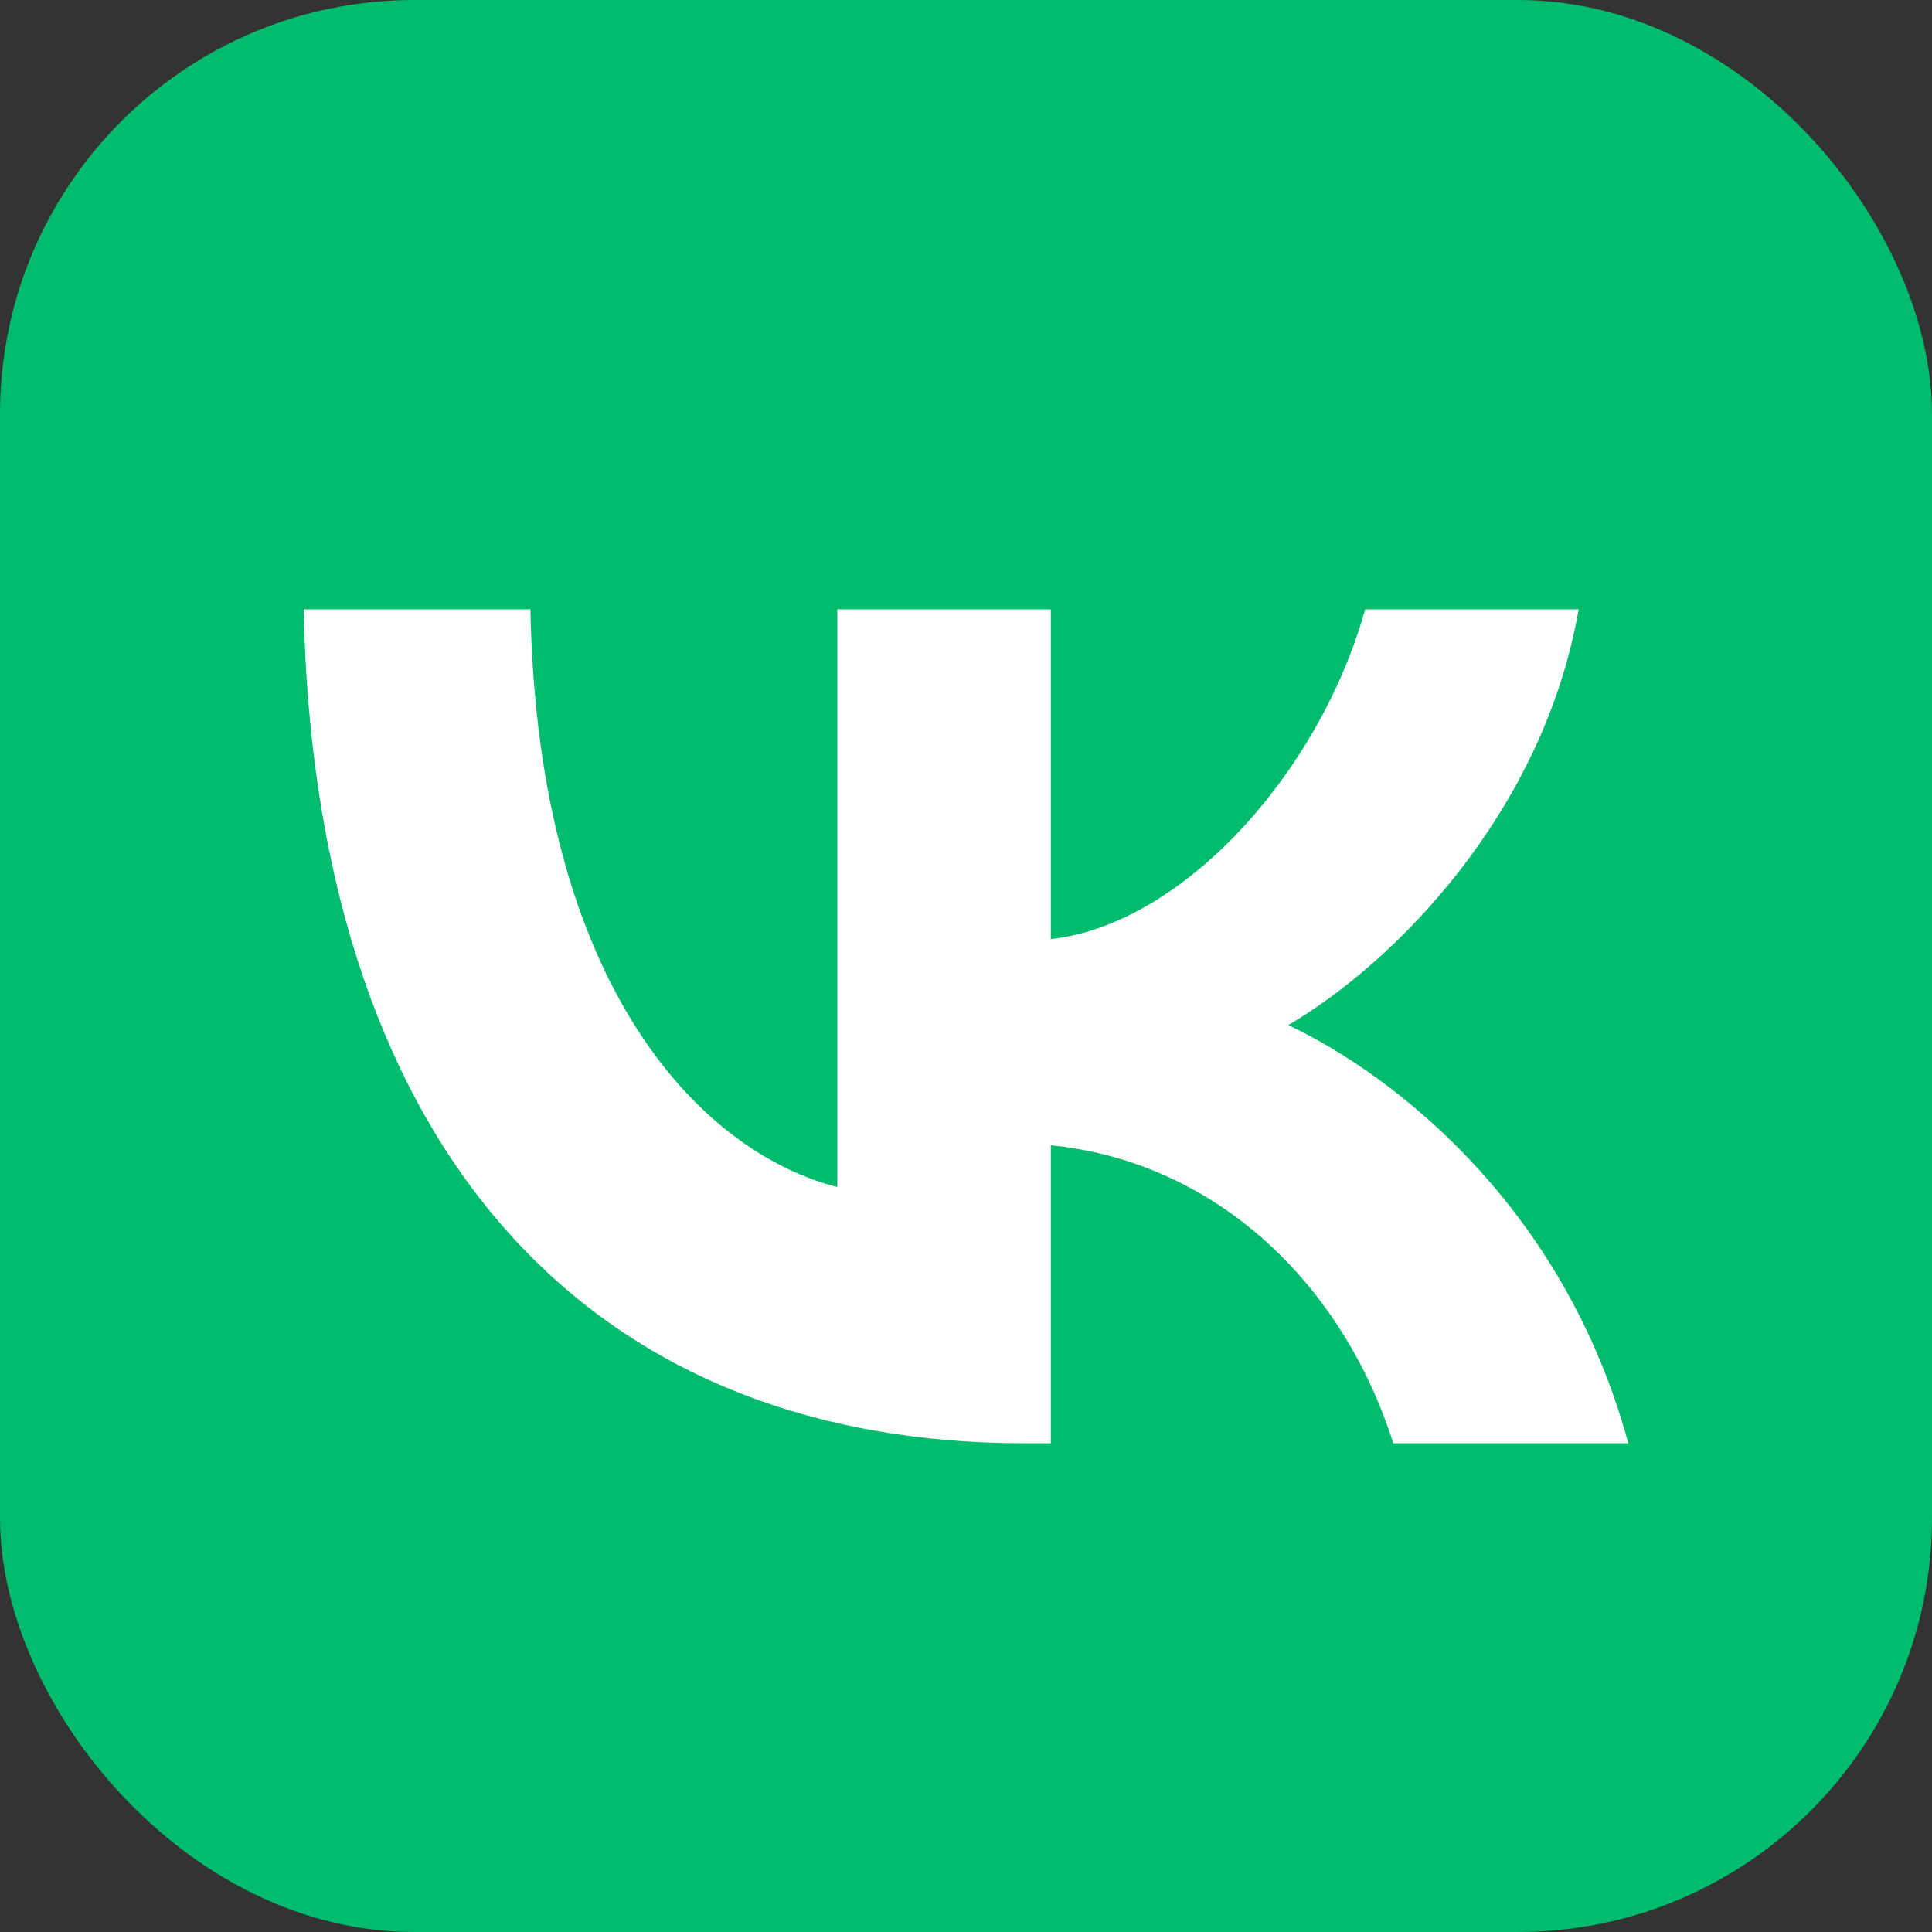<svg width="28" height="28" viewBox="0 0 28 28" fill="none" xmlns="http://www.w3.org/2000/svg">
<rect x="0" y="0" width="28" height="28" fill="#333333" stroke="none"/>
<rect width="28" height="28" rx="6" fill="#00BC6C"/>
<path d="M14.857 20.917C8.298 20.917 4.557 16.38 4.401 8.831H7.687C7.795 14.372 10.217 16.719 12.135 17.203V8.831H15.229V13.61C17.124 13.404 19.114 11.226 19.785 8.831H22.879C22.364 11.783 20.205 13.96 18.67 14.856C20.205 15.582 22.663 17.481 23.599 20.917H20.193C19.462 18.619 17.639 16.84 15.229 16.598V20.917H14.857Z" fill="white"/>
</svg>
